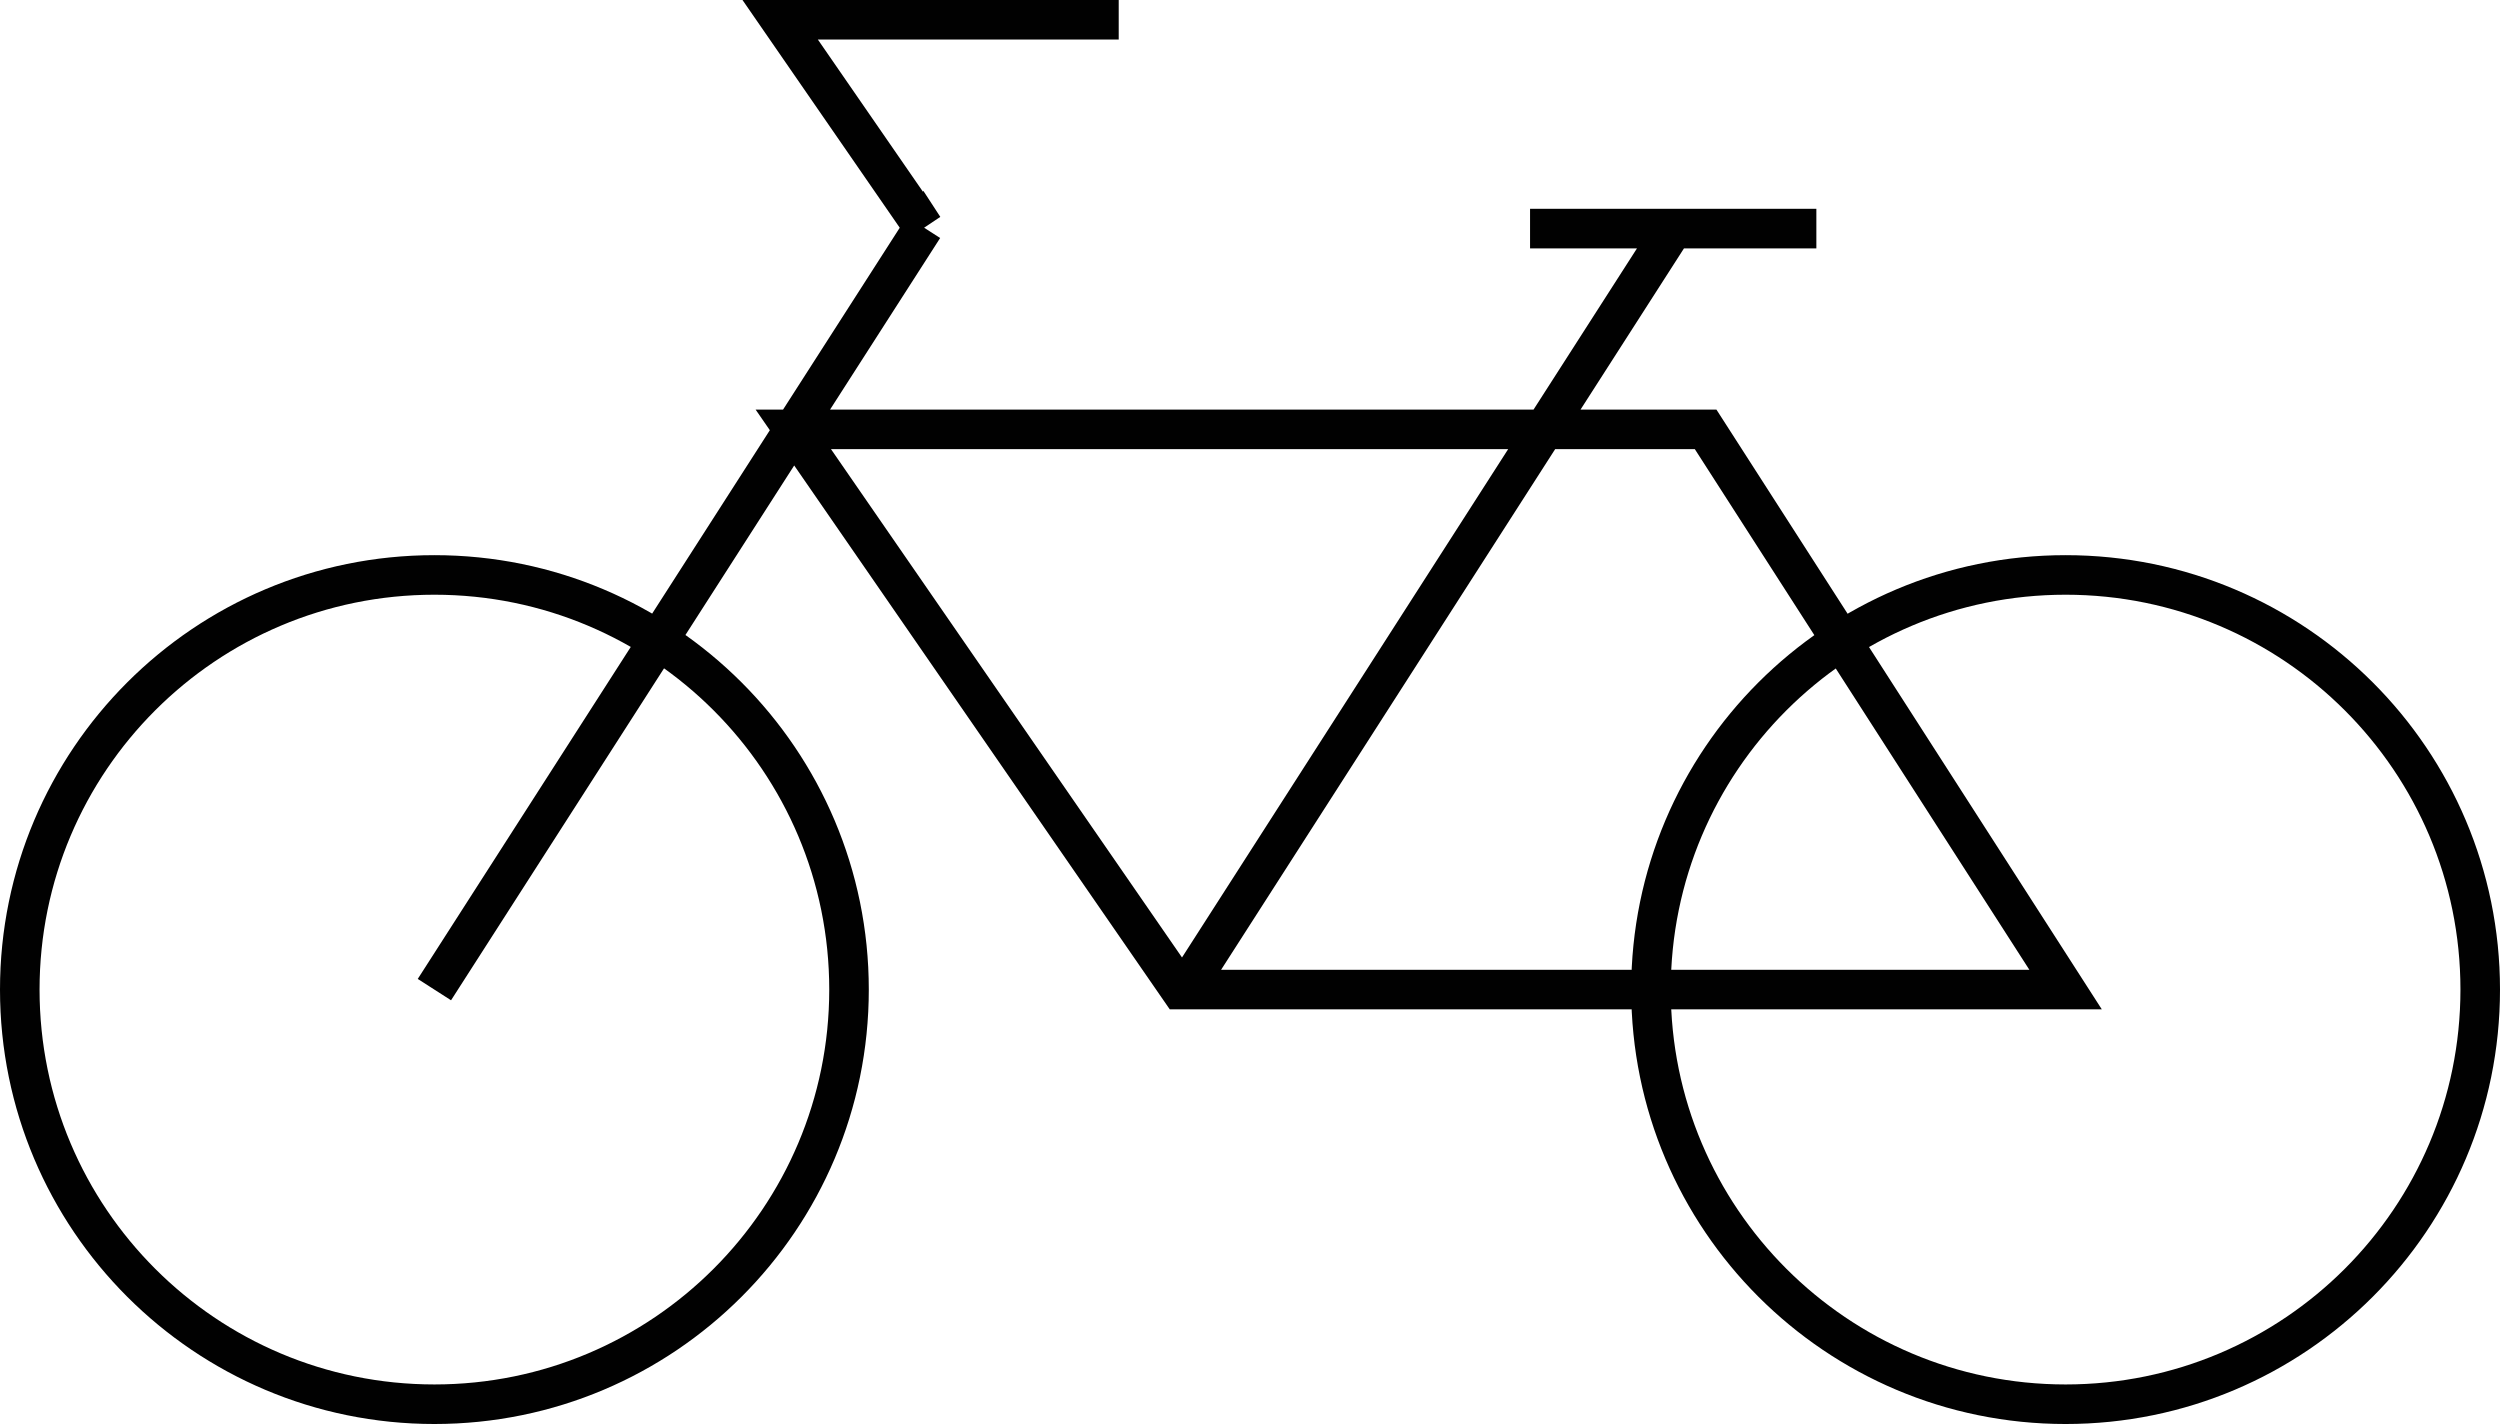 <?xml version="1.0" encoding="utf-8"?>
<!-- Generator: Adobe Illustrator 16.0.0, SVG Export Plug-In . SVG Version: 6.00 Build 0)  -->
<!DOCTYPE svg PUBLIC "-//W3C//DTD SVG 1.1//EN" "http://www.w3.org/Graphics/SVG/1.1/DTD/svg11.dtd">
<svg version="1.1" id="Layer_1" xmlns="http://www.w3.org/2000/svg" xmlns:xlink="http://www.w3.org/1999/xlink" x="0px" y="0px"
	 width="126.404px" height="72px" viewBox="0 0 126.404 72" enable-background="new 0 0 126.404 72" xml:space="preserve">
<g>
	<defs>
		<rect id="SVGID_1_" width="126.404" height="72"/>
	</defs>
	<clipPath id="SVGID_2_">
		<use xlink:href="#SVGID_1_"  overflow="visible"/>
	</clipPath>
	<path clip-path="url(#SVGID_2_)" fill="none" stroke="#010101" stroke-width="2" stroke-miterlimit="10" d="M77.362,11.558h14.476
		 M56.564,1H39.447l7.258,10.511l-0.011-0.017l-24.73,38.542 M40.111,21.71L59.67,50.035h44.77L86.24,21.71H40.111z M59.91,50.035
		l24.73-38.542 M125.404,50.035c0,11.578-9.387,20.965-20.964,20.965c-11.578,0-20.964-9.387-20.964-20.965
		c0-11.58,9.386-20.965,20.964-20.965C116.018,29.07,125.404,38.455,125.404,50.035z M42.928,50.035
		C42.928,61.613,33.542,71,21.964,71C10.386,71,1,61.613,1,50.035c0-11.58,9.386-20.965,20.964-20.965
		C33.542,29.07,42.928,38.455,42.928,50.035z"/>
</g>
</svg>
